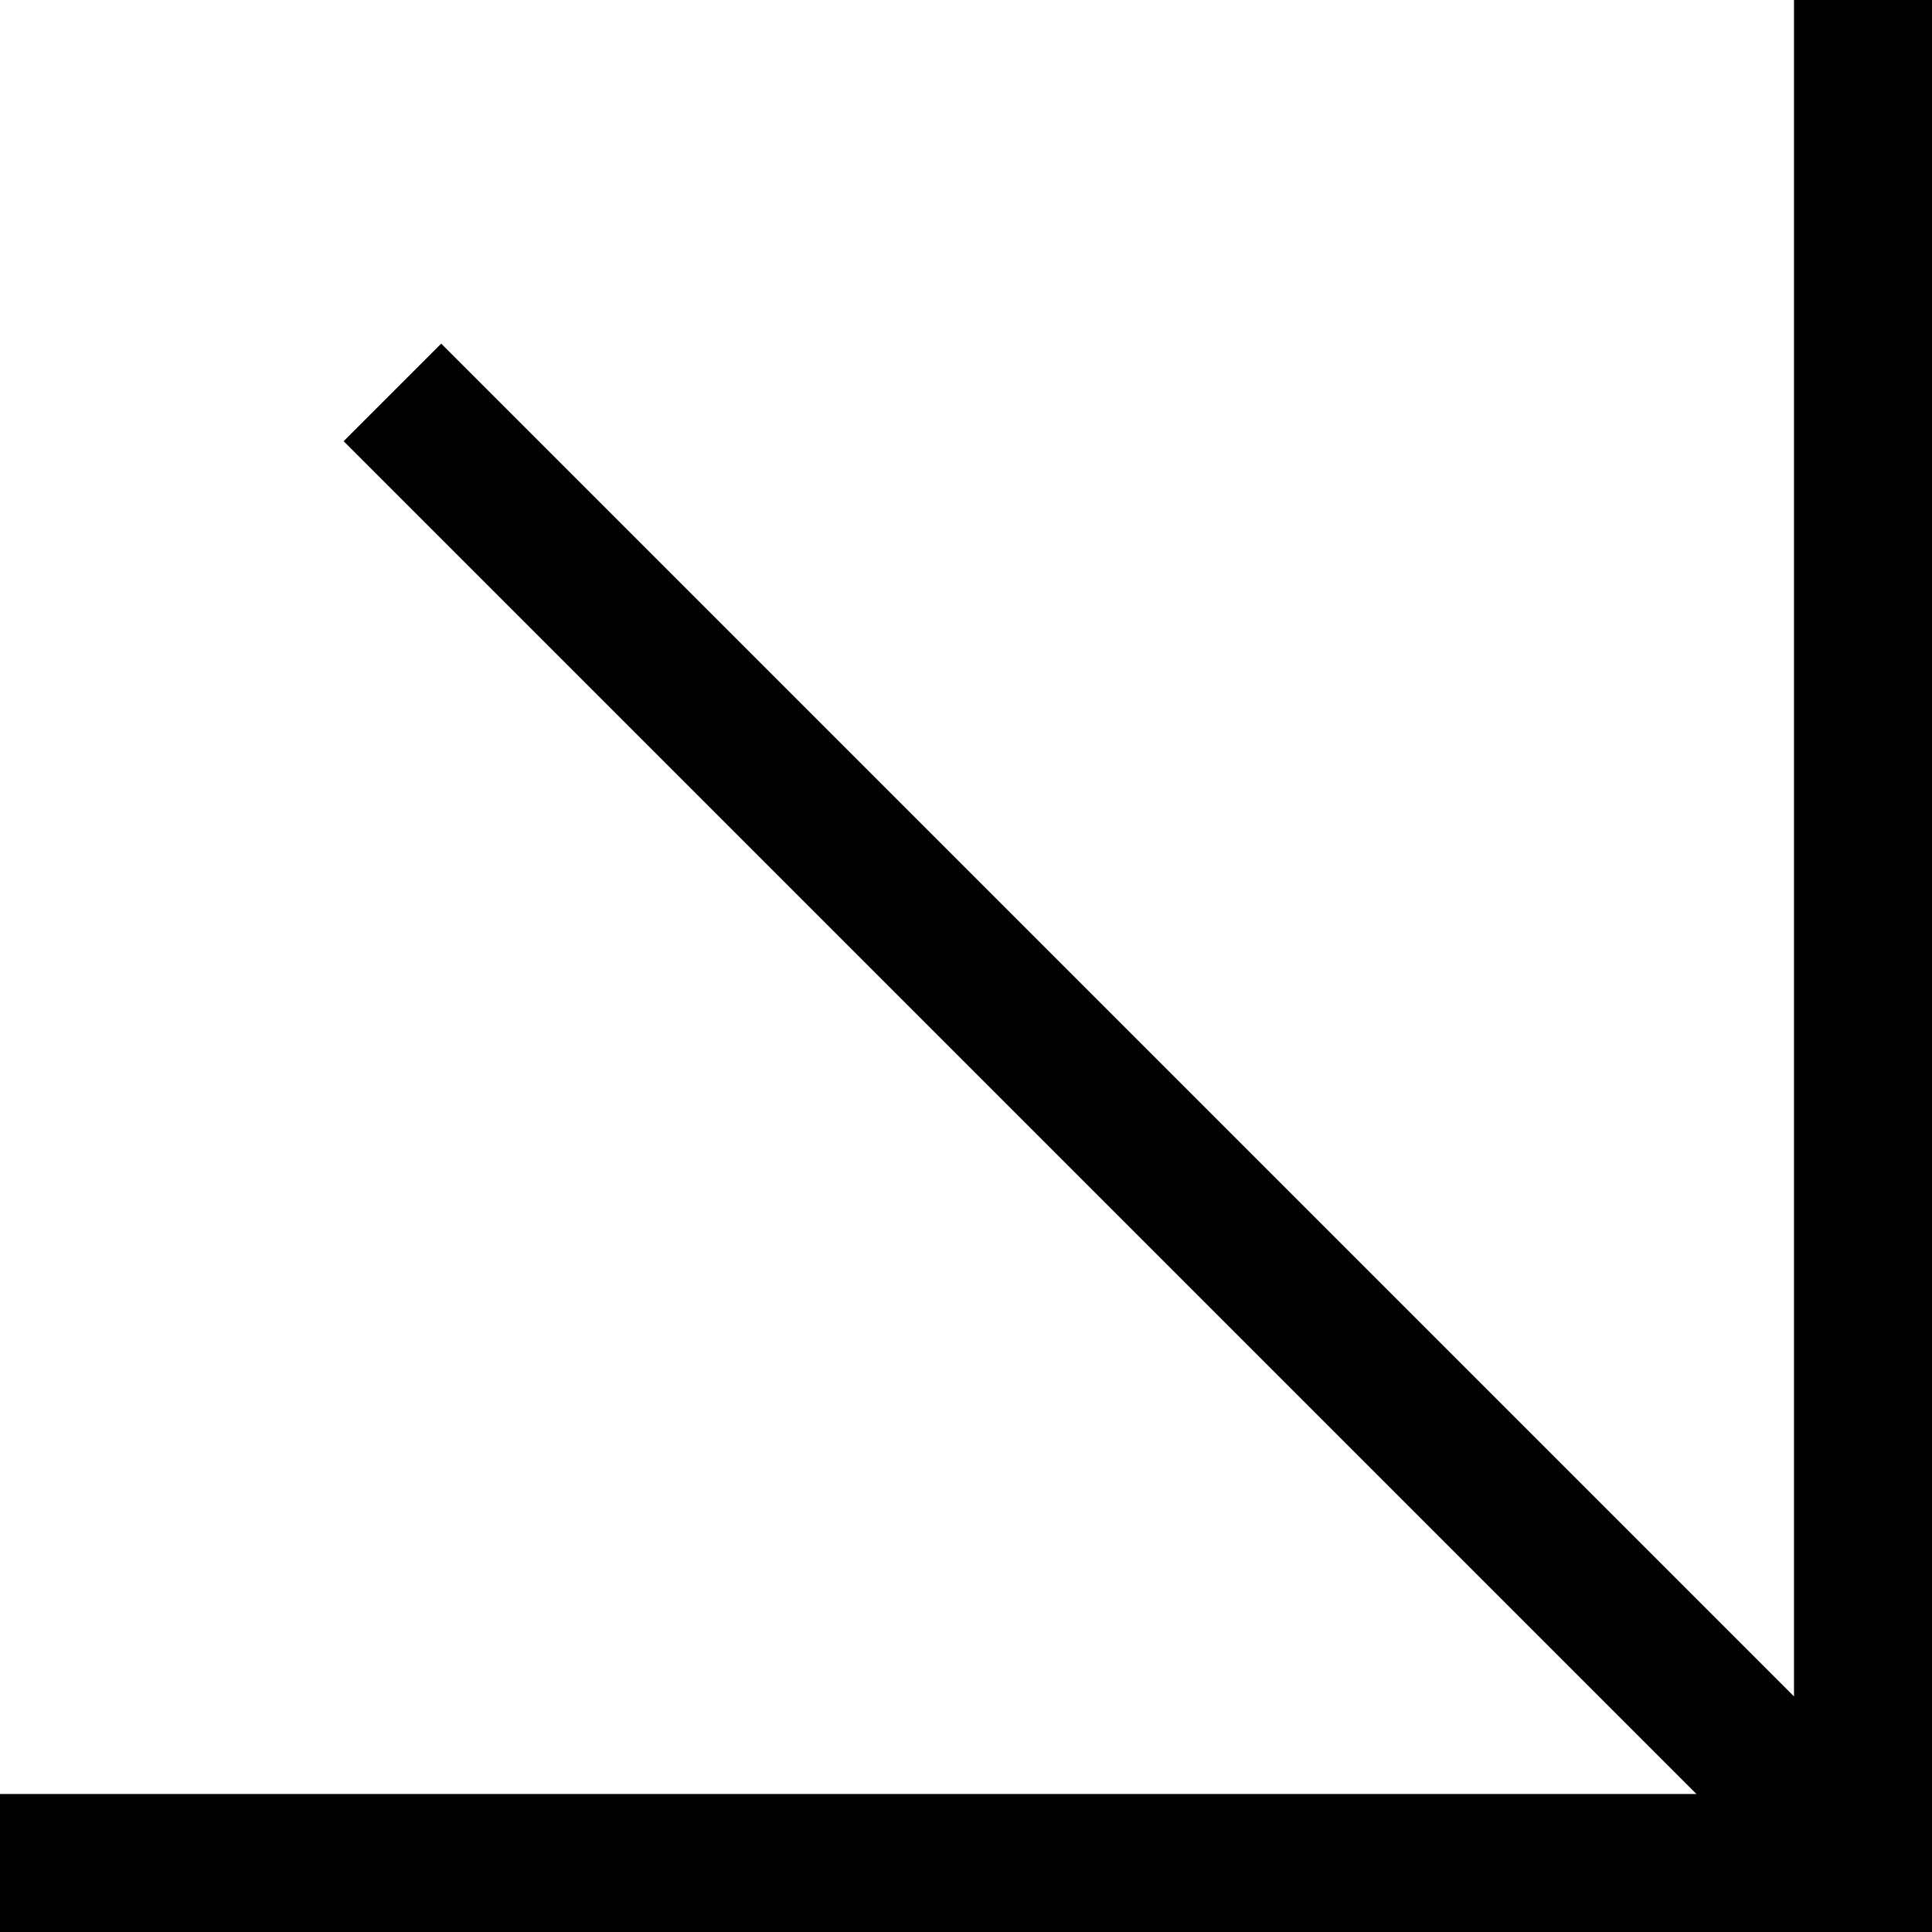<?xml version="1.0" encoding="UTF-8"?> <svg xmlns="http://www.w3.org/2000/svg" width="14" height="14" viewBox="0 0 14 14" fill="none"><rect x="13" width="1" height="14" fill="black"></rect><rect y="14" width="1" height="14" transform="rotate(-90 0 14)" fill="black"></rect><rect x="2.49" y="3.197" width="1" height="14.55" transform="rotate(-45 2.49 3.197)" fill="black"></rect></svg> 